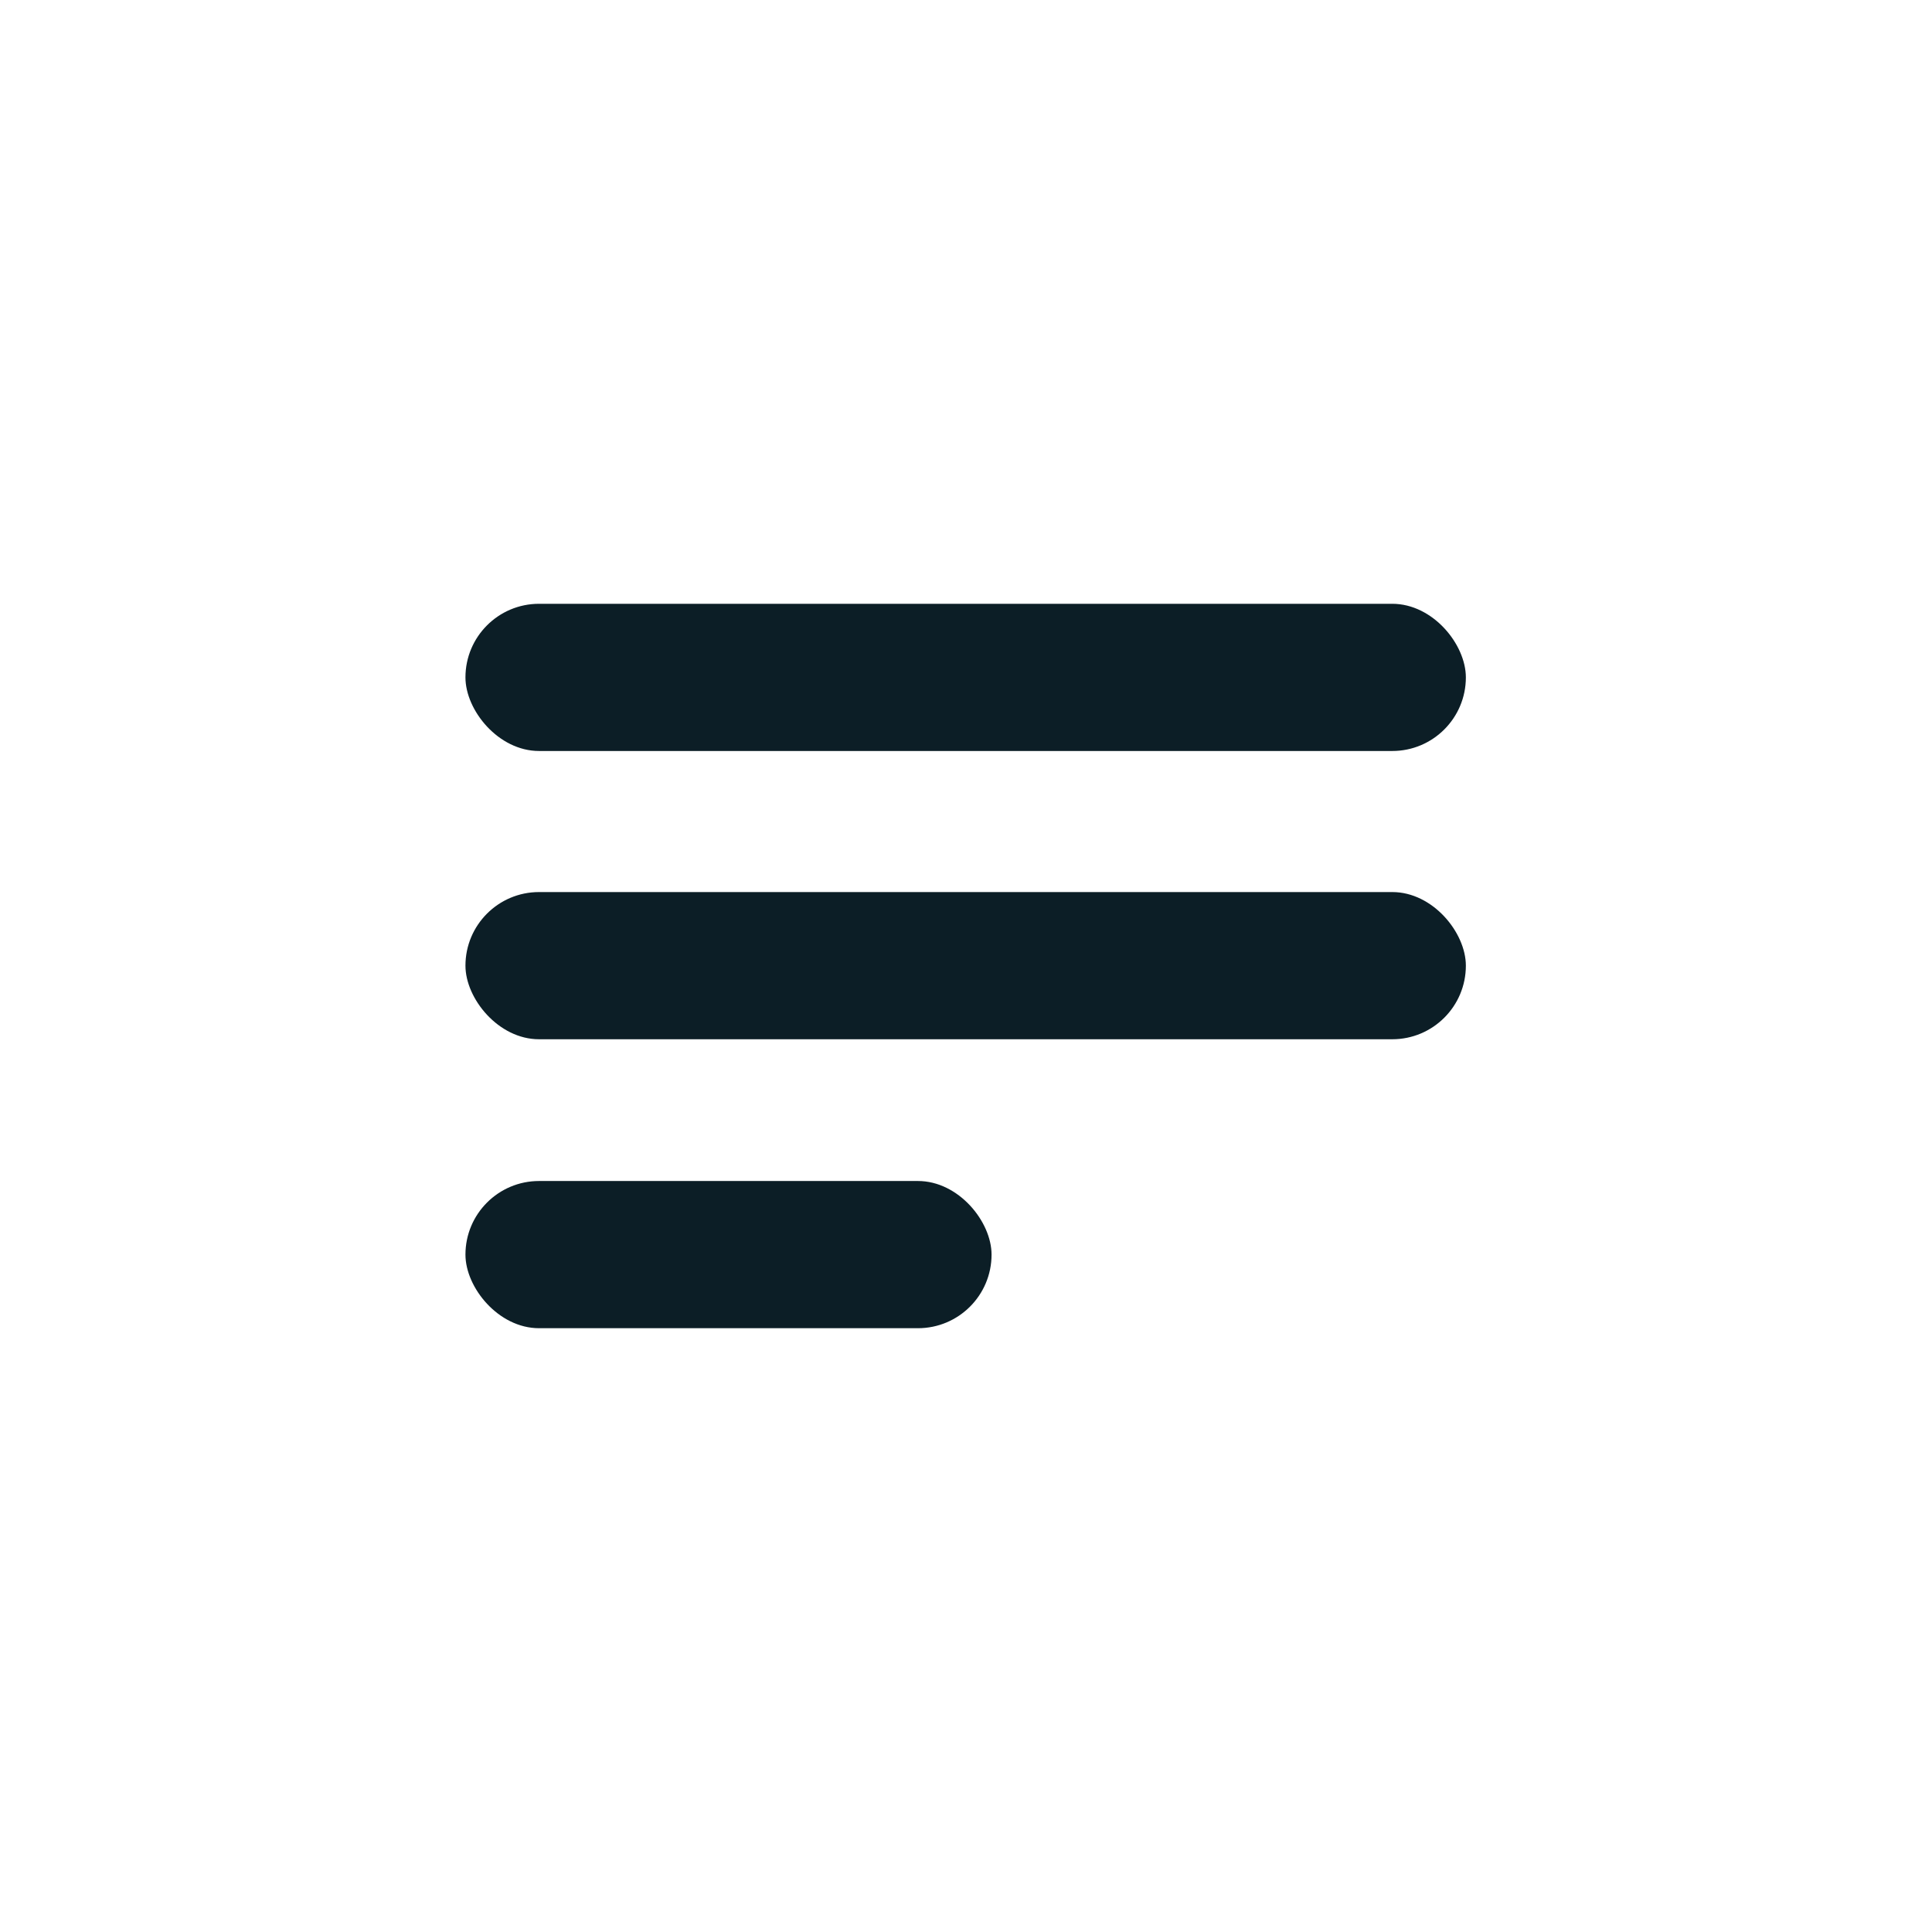 <?xml version="1.0" encoding="UTF-8"?>
<svg id="Layer_2" data-name="Layer 2" xmlns="http://www.w3.org/2000/svg" viewBox="0 0 28.35 28.35">
  <defs>
    <style>
      .cls-1 {
        fill: none;
      }

      .cls-2 {
        fill: #0c1e26;
      }
    </style>
  </defs>
  <g id="Layer_1-2" data-name="Layer 1">
    <g>
      <path class="cls-1" d="M28.35,14.17C28.35,6.35,22,0,14.17,0S0,6.35,0,14.17s6.35,14.17,14.17,14.17,14.17-6.35,14.17-14.17Z"/>
      <g>
        <rect class="cls-2" x="6.83" y="8.86" width="14.68" height="2.16" rx="1.08" ry="1.08"/>
        <rect class="cls-2" x="6.83" y="13.09" width="14.68" height="2.16" rx="1.08" ry="1.08"/>
        <rect class="cls-2" x="6.83" y="17.33" width="7.72" height="2.16" rx="1.08" ry="1.08"/>
      </g>
    </g>
  </g>
</svg>